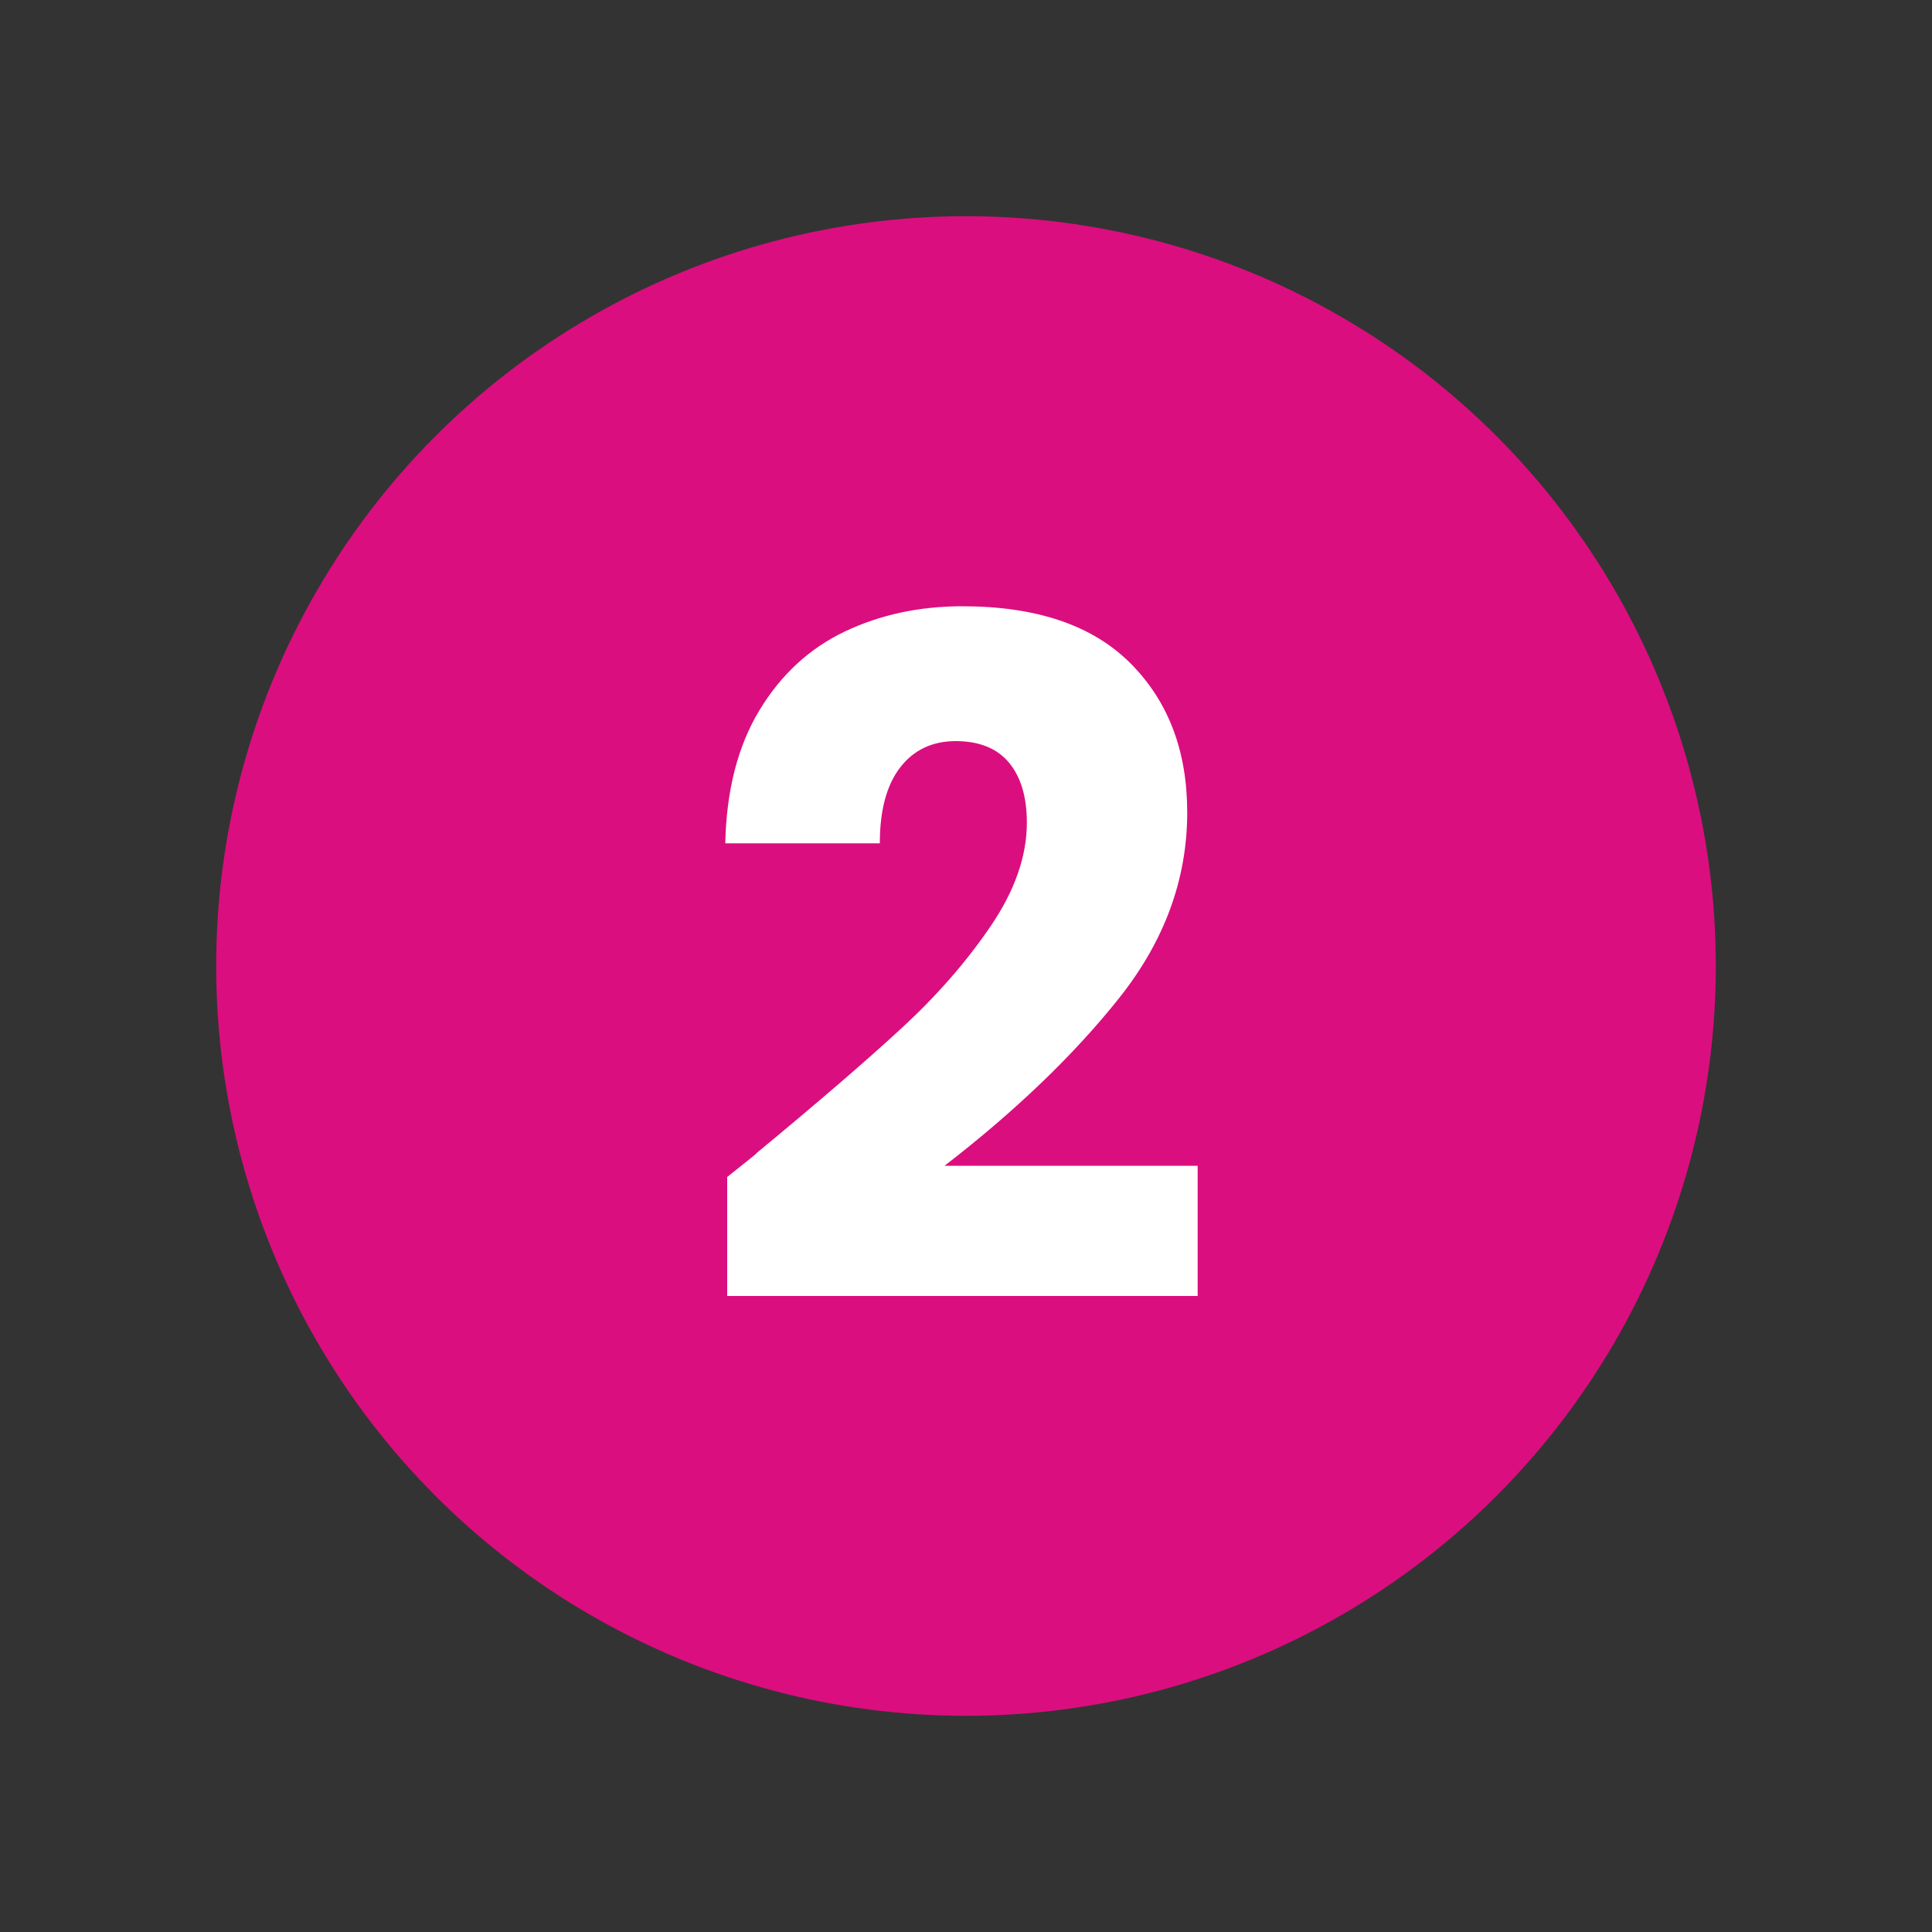 <svg xmlns="http://www.w3.org/2000/svg" id="Layer_1" data-name="Layer 1" viewBox="0 0 100 100"><rect x="0" y="0" width="100" height="100" fill="#333333" stroke="none"/><defs><style>      .cls-1 {        fill: #fff;      }      .cls-2 {        fill: #db0e7f;      }    </style></defs><circle class="cls-2" cx="50" cy="50" r="38.81"></circle><path class="cls-1" d="M39.14,59.7c3.17-2.62,5.67-4.77,7.49-6.45,1.83-1.68,3.37-3.44,4.63-5.29,1.26-1.84,1.89-3.64,1.89-5.38,0-1.33-.31-2.36-.92-3.1-.61-.74-1.54-1.12-2.76-1.12s-2.19.46-2.89,1.38c-.7.92-1.04,2.22-1.04,3.91h-8c.06-2.75.65-5.04,1.77-6.89s2.59-3.2,4.41-4.07c1.83-.87,3.86-1.31,6.09-1.31,3.85,0,6.75.99,8.71,2.96,1.96,1.97,2.93,4.54,2.93,7.71,0,3.46-1.18,6.67-3.54,9.63s-5.37,5.84-9.02,8.66h13.1v6.74h-24.35v-6.16c1.1-.87,1.6-1.28,1.5-1.21Z"></path></svg>